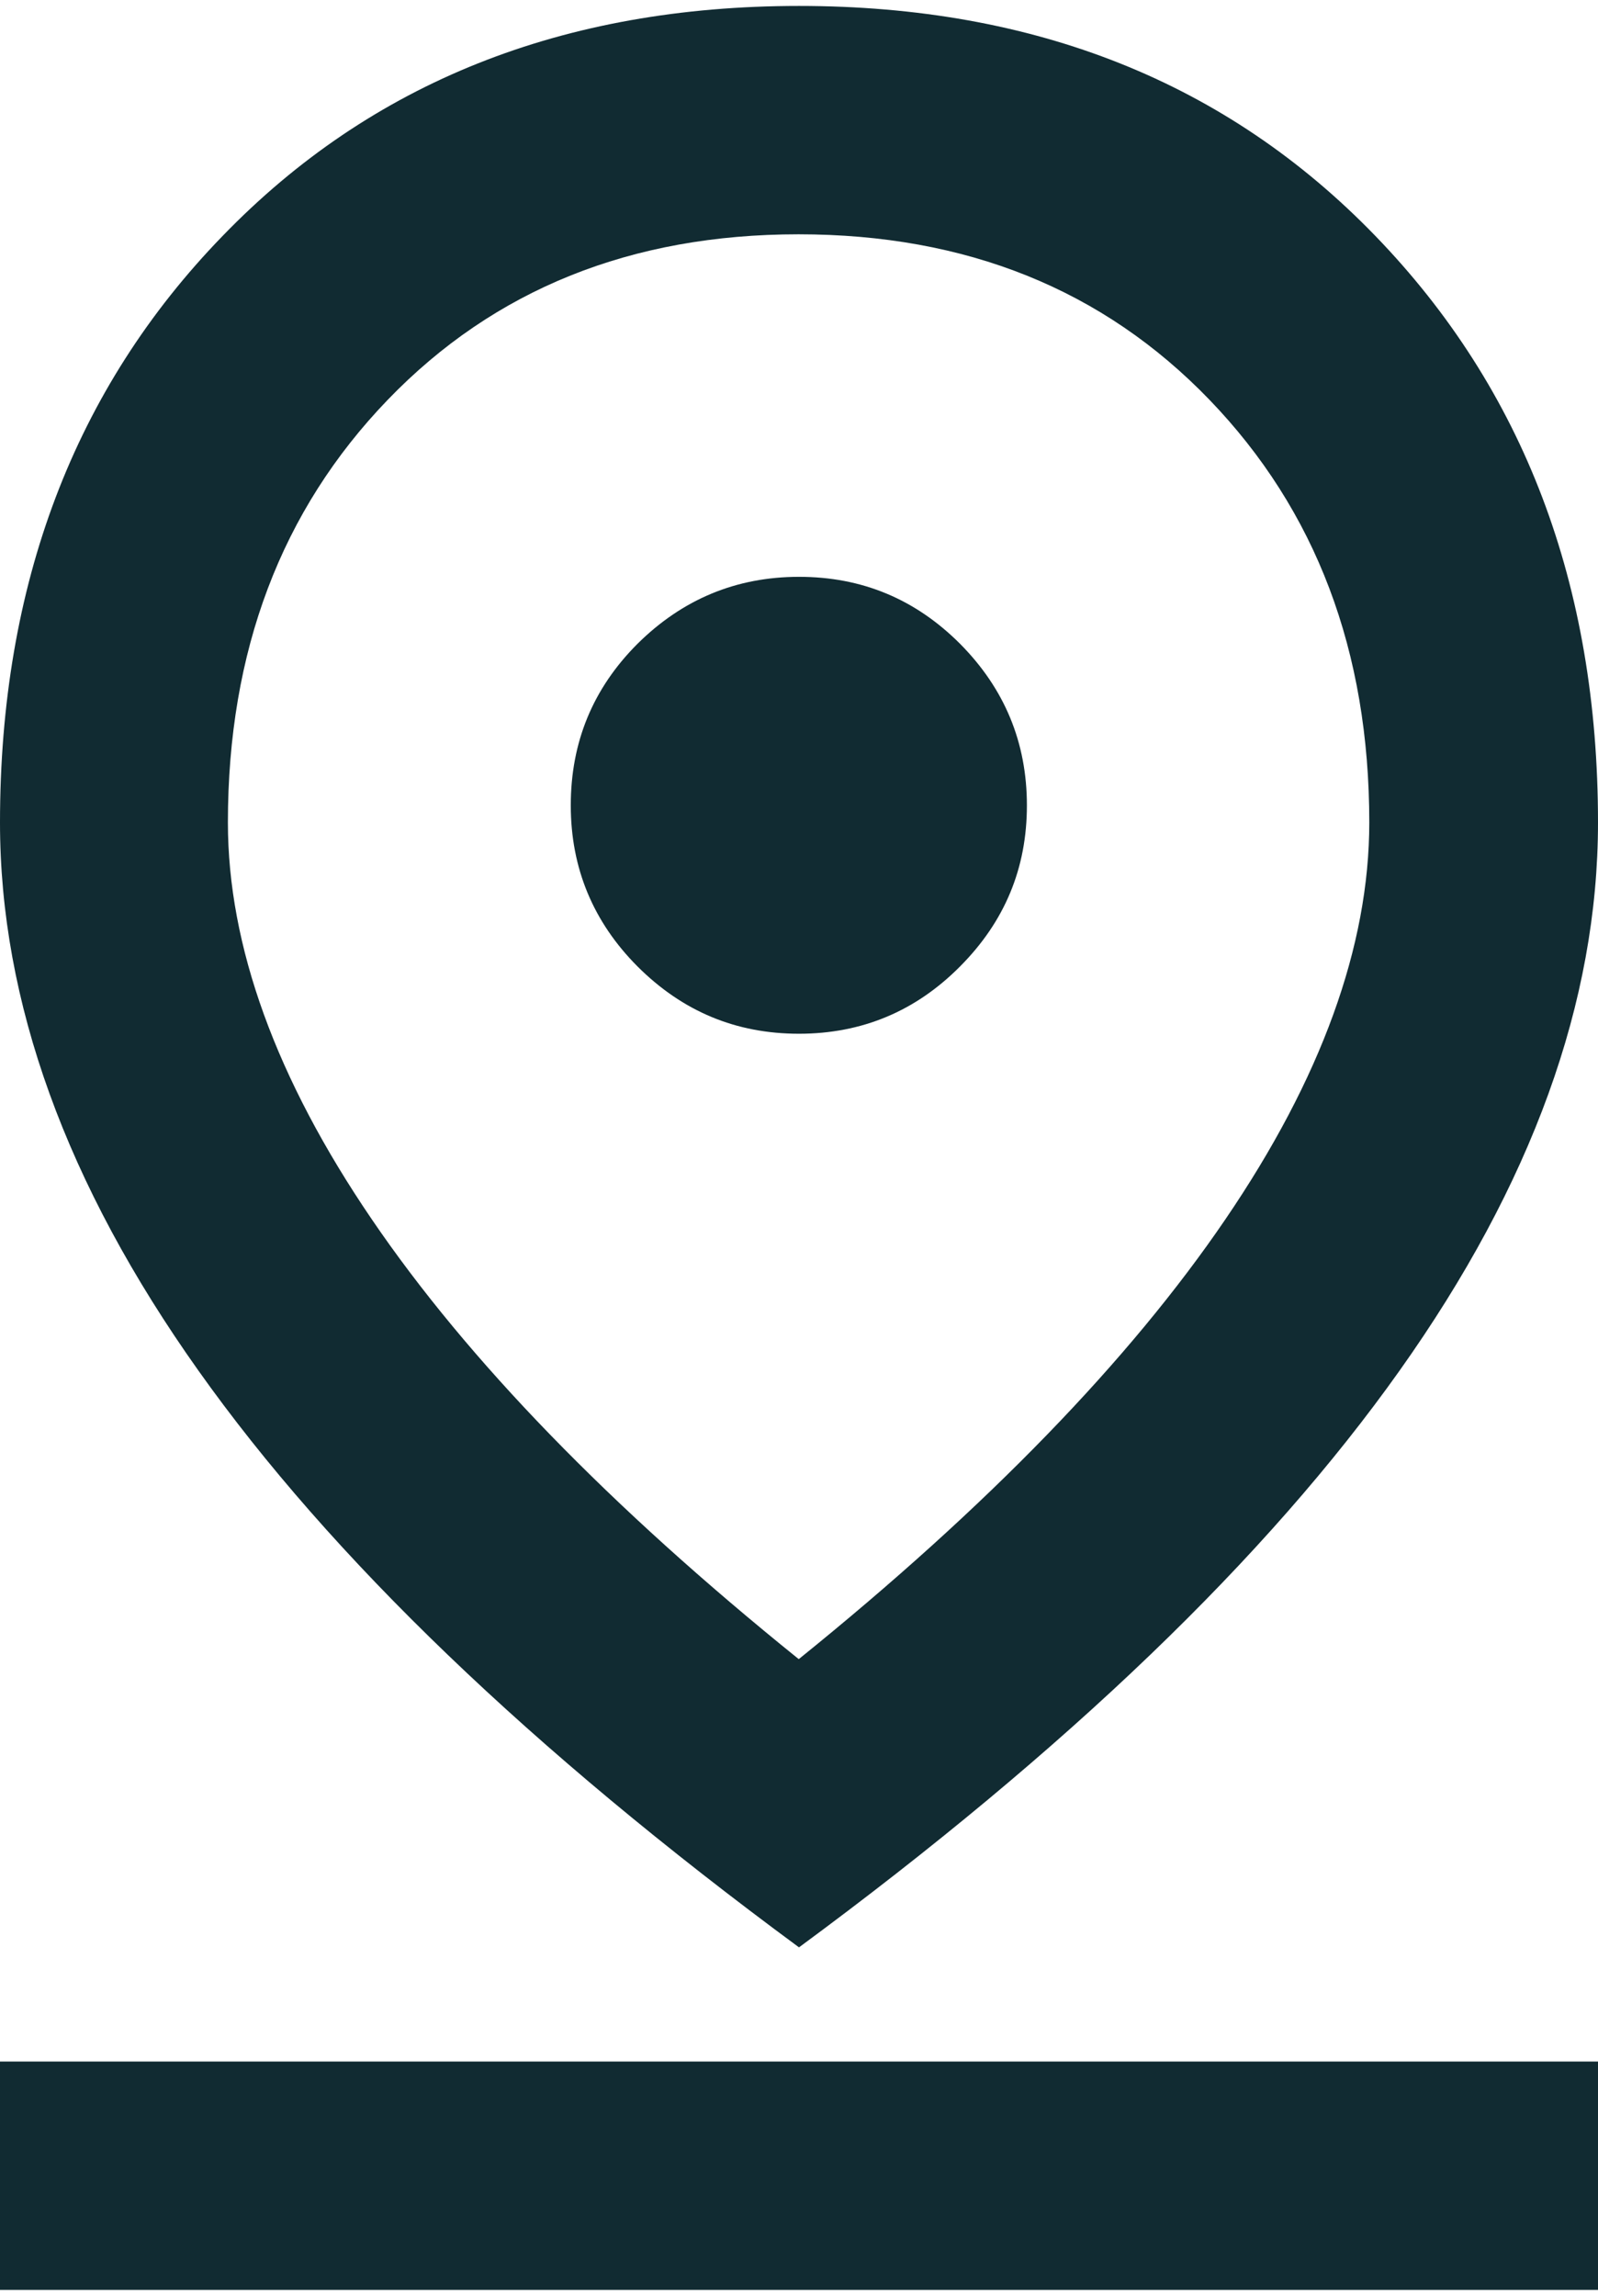 <?xml version="1.0" encoding="UTF-8"?>
<svg xmlns="http://www.w3.org/2000/svg" xmlns:xlink="http://www.w3.org/1999/xlink" width="39px" height="56px" viewBox="0 0 39 56" version="1.1">
<g id="surface1">
<path style=" stroke:none;fill-rule:nonzero;fill:rgb(6.667%,16.863%,19.608%);fill-opacity:1;" d="M 0 50.285 L 39 50.285 L 39 55.855 L 0 55.855 Z M 19.5 25.215 C 21.031 25.215 22.344 24.668 23.43 23.574 C 24.523 22.477 25.062 21.176 25.062 19.645 C 25.062 18.109 24.516 16.797 23.43 15.703 C 22.336 14.609 21.031 14.07 19.5 14.07 C 17.969 14.07 16.656 14.617 15.559 15.703 C 14.465 16.797 13.93 18.109 13.93 19.645 C 13.93 21.176 14.477 22.488 15.559 23.574 C 16.656 24.668 17.957 25.215 19.5 25.215 M 19.5 47.5 C 12.953 42.676 8.07 37.98 4.844 33.434 C 1.613 28.887 0 24.43 0 20.062 C 0 14.262 1.812 9.484 5.434 5.754 C 9.055 2.012 13.738 0.145 19.5 0.145 C 25.262 0.145 29.945 2.012 33.566 5.754 C 37.188 9.496 39 14.262 39 20.062 C 39 24.43 37.387 28.887 34.156 33.434 C 30.93 37.98 26.047 42.676 19.5 47.5 M 19.5 40.465 C 24.098 36.754 27.57 33.172 29.906 29.742 C 32.246 26.309 33.418 23.074 33.418 20.062 C 33.418 15.883 32.117 12.449 29.52 9.754 C 26.922 7.059 23.578 5.715 19.488 5.715 C 15.402 5.715 12.059 7.059 9.461 9.754 C 6.863 12.449 5.562 15.883 5.562 20.062 C 5.562 23.074 6.734 26.309 9.074 29.742 C 11.41 33.172 14.883 36.754 19.488 40.465 "/>
</g>
</svg>
